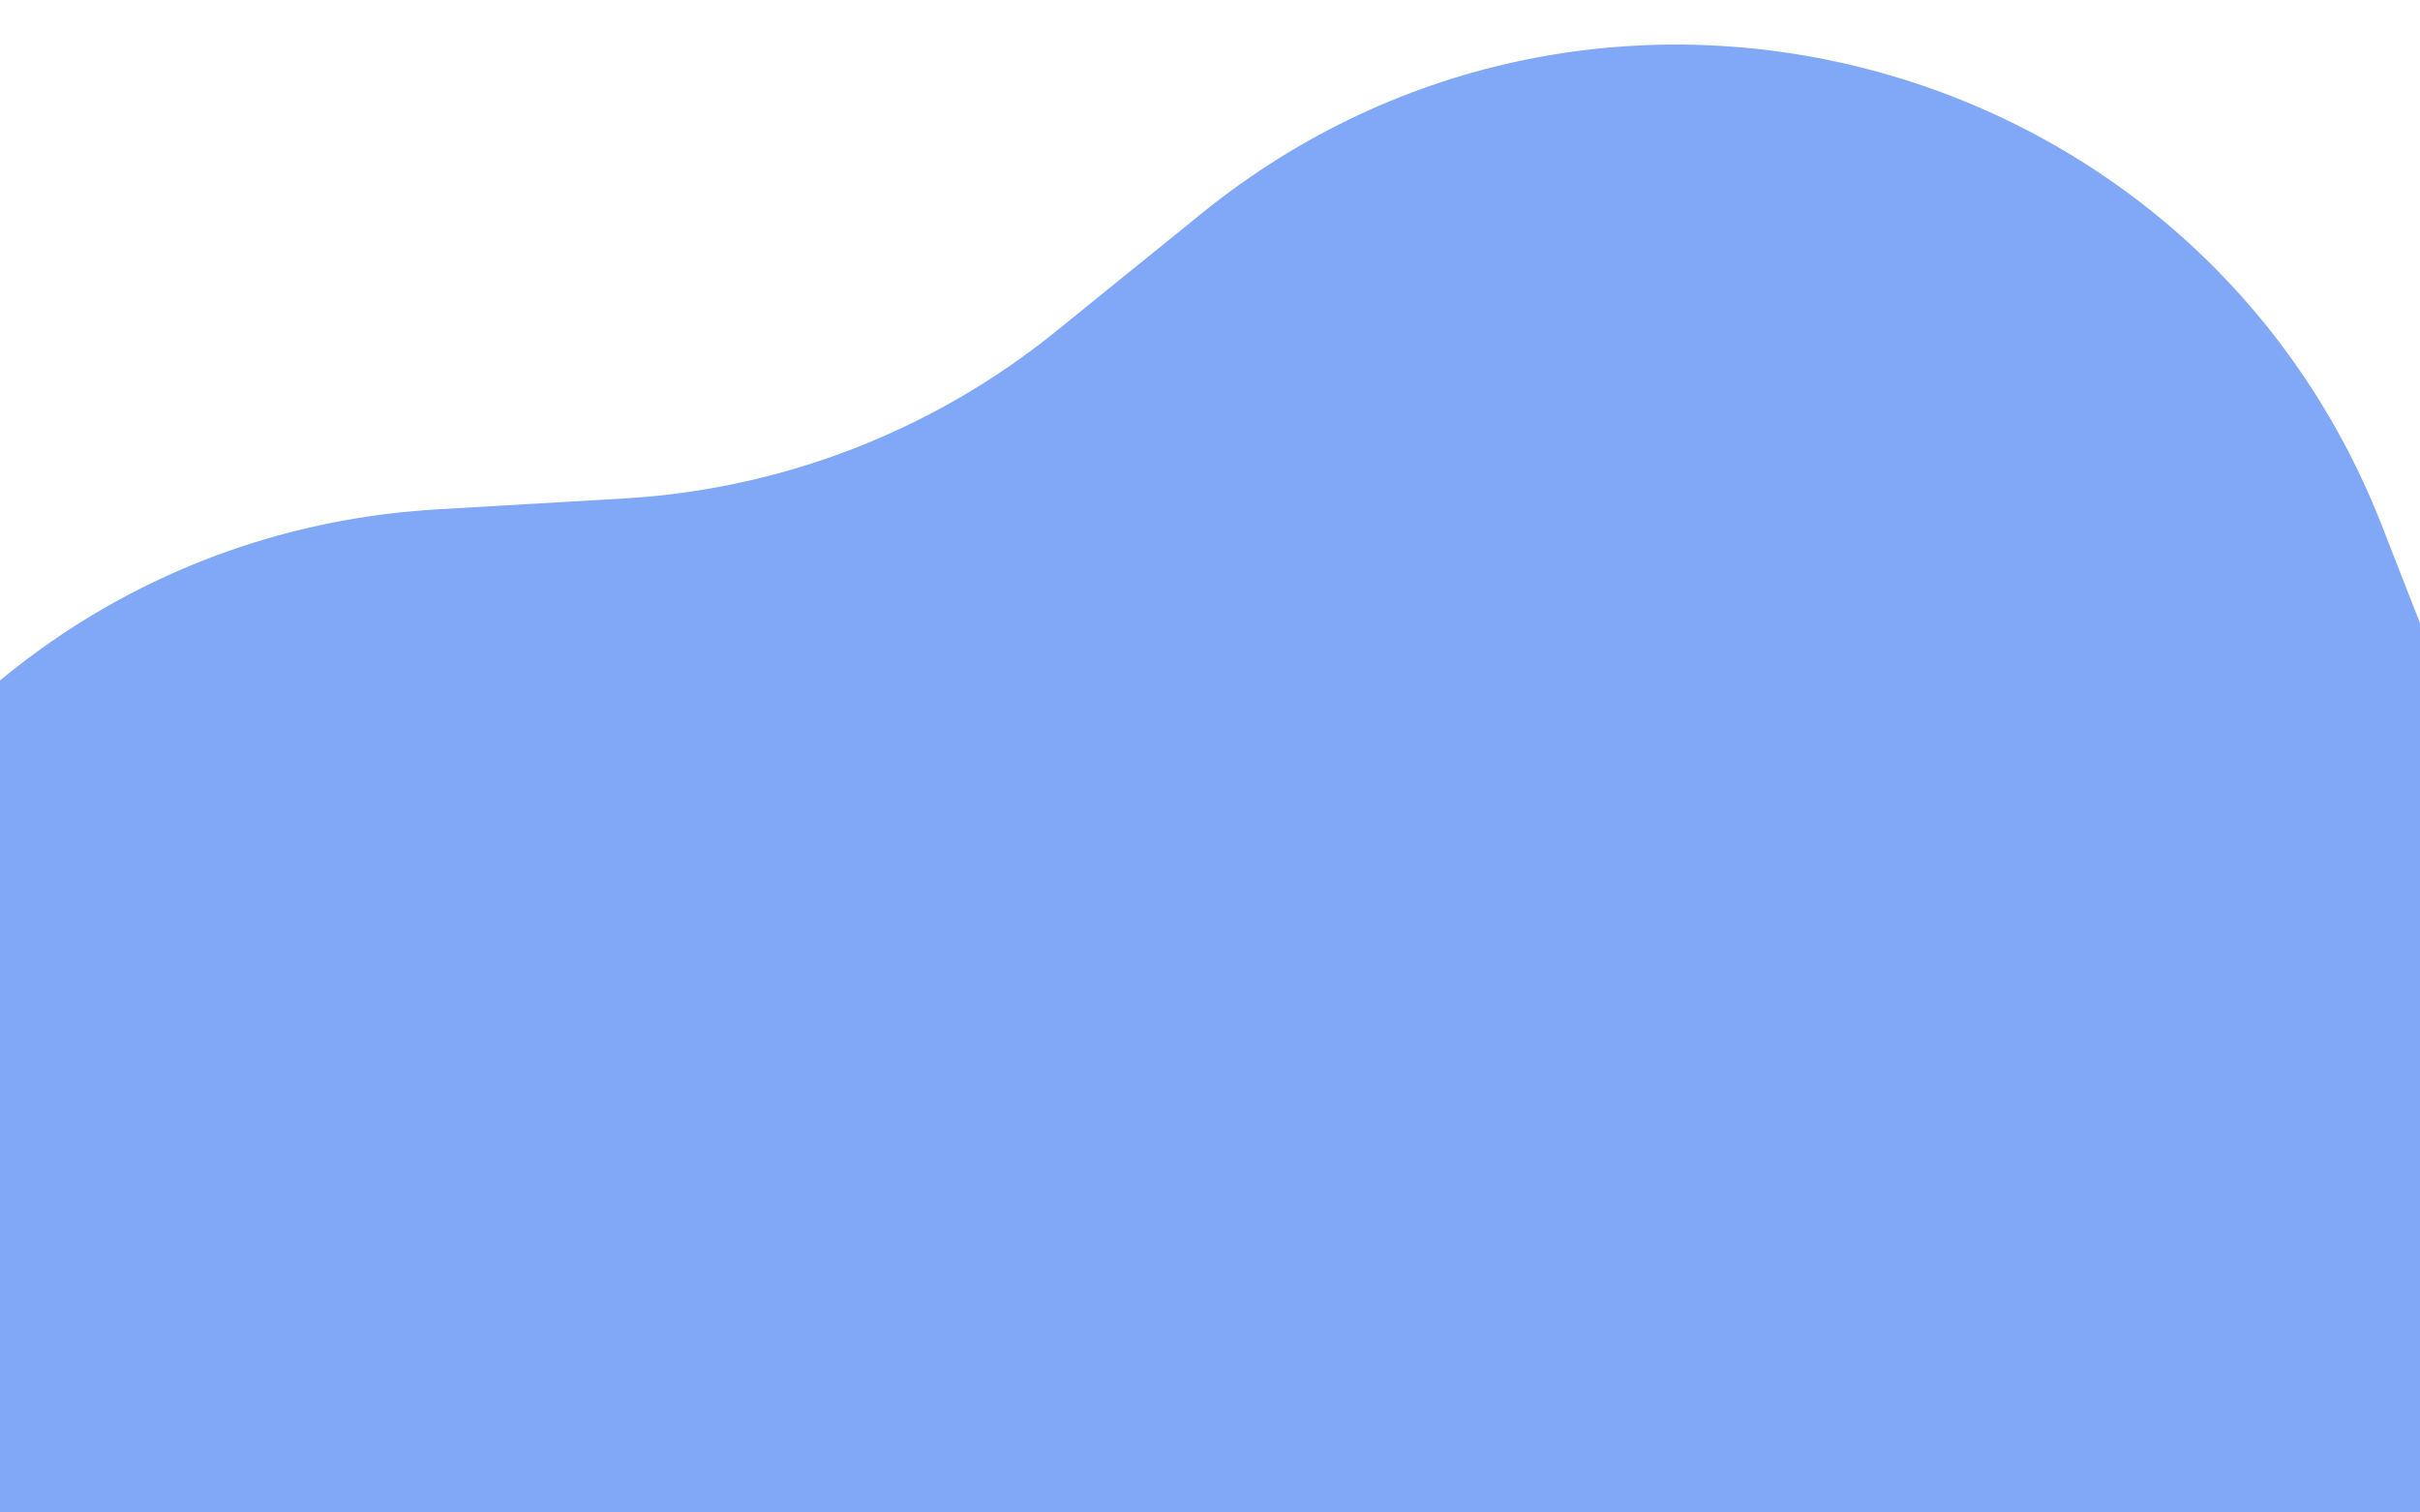 <?xml version="1.0" encoding="UTF-8"?> <svg xmlns="http://www.w3.org/2000/svg" width="320" height="200" viewBox="0 0 320 200" fill="none"><g clip-path="url(#clip0_2810_1407)"><path d="M183.031 464.18C240.013 500.705 316.06 471.258 333.585 405.884L340.002 381.948C345.416 361.75 357.026 343.757 373.199 330.501L392.364 314.792C444.709 271.886 440.204 190.461 383.445 153.592L362.663 140.092C345.127 128.701 331.603 112.1 323.993 92.623L314.975 69.54C290.344 6.498 211.512 -14.378 158.908 28.21L139.648 43.803C123.395 56.961 103.427 64.693 82.551 65.911L57.812 67.355C-9.756 71.299 -53.971 139.822 -29.723 203.012L-20.845 226.148C-13.353 245.671 -12.17 267.051 -17.462 287.282L-23.733 311.256C-40.862 376.736 10.643 439.962 78.234 436.427L102.981 435.133C123.864 434.041 144.563 439.523 162.168 450.807L183.031 464.18Z" fill="url(#paint0_linear_2810_1407)" fill-opacity="0.7"></path></g><defs><linearGradient id="paint0_linear_2810_1407" x1="341.421" y1="108.143" x2="151.861" y2="233.34" gradientUnits="userSpaceOnUse"><stop stop-color="#4B84F3"></stop></linearGradient><clipPath id="clip0_2810_1407"><rect width="320" height="200" fill="white"></rect></clipPath></defs></svg> 